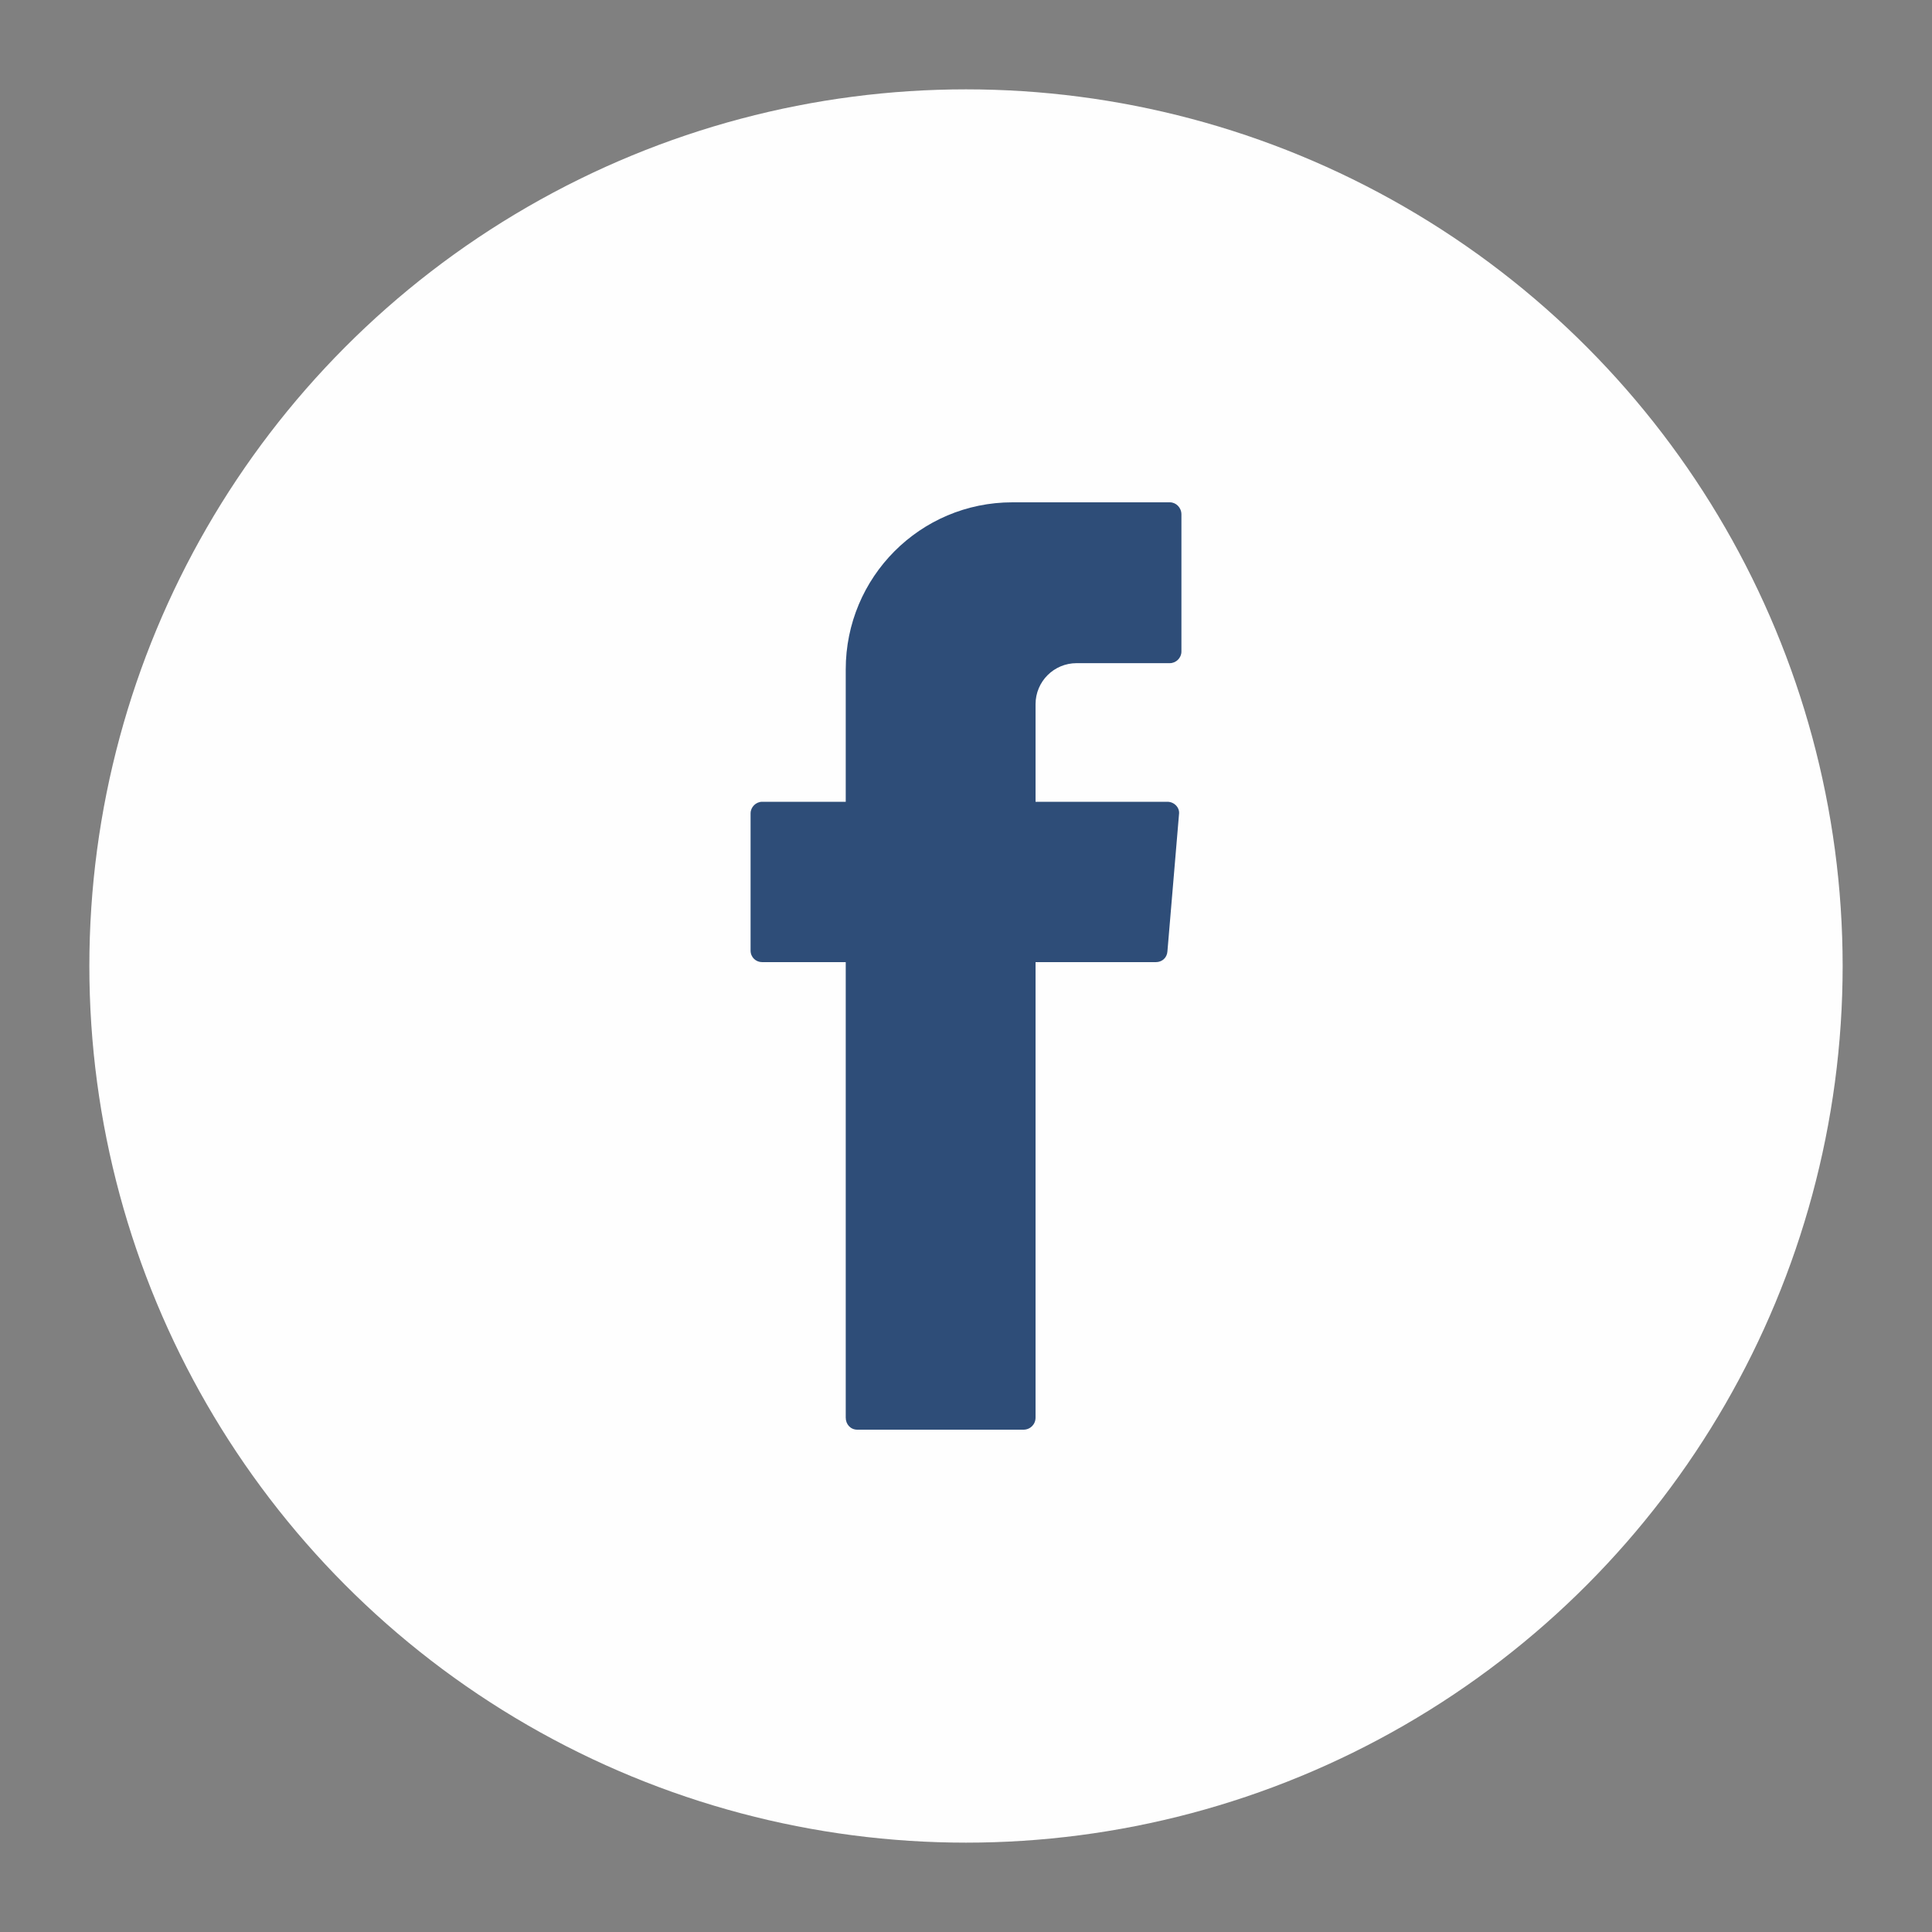 <?xml version="1.0" encoding="UTF-8"?>
<!DOCTYPE svg PUBLIC "-//W3C//DTD SVG 1.1//EN" "http://www.w3.org/Graphics/SVG/1.1/DTD/svg11.dtd">
<!-- Creator: CorelDRAW X7 -->
<svg xmlns="http://www.w3.org/2000/svg" xml:space="preserve" width="40mm" height="40mm" version="1.1" style="shape-rendering:geometricPrecision; text-rendering:geometricPrecision; image-rendering:optimizeQuality; fill-rule:evenodd; clip-rule:evenodd"
viewBox="0 0 4000 4000"
 xmlns:xlink="http://www.w3.org/1999/xlink">
 <rect x="0" y="0" width="4000" height="4000" fill="#808080" stroke="none"/>
 <defs>
  <style type="text/css">
   <![CDATA[
    .fil0 {fill:#FEFEFE}
    .fil1 {fill:#2E4D78}
   ]]>
  </style>
 </defs>
 <g id="Capa_x0020_1">
  <g id="_1778565689152">
   <circle class="fil0" cx="2000" cy="2000" r="1815"/>
   <path class="fil1" d="M1751 2008l0 927c0,14 10,25 24,25l344 0c14,0 25,-11 25,-25l0 -943 249 0c13,0 23,-9 24,-22l24 -284c2,-14 -10,-26 -24,-26l-273 0 0 -202c0,-47 38,-85 85,-85l193 0c13,0 24,-11 24,-24l0 -284c0,-14 -11,-25 -24,-25l-326 0c-191,0 -345,155 -345,346l0 274 -173 0c-13,0 -24,11 -24,24l0 284c0,14 11,24 24,24l173 0 0 16z"/>
  </g>
 </g>
</svg>
